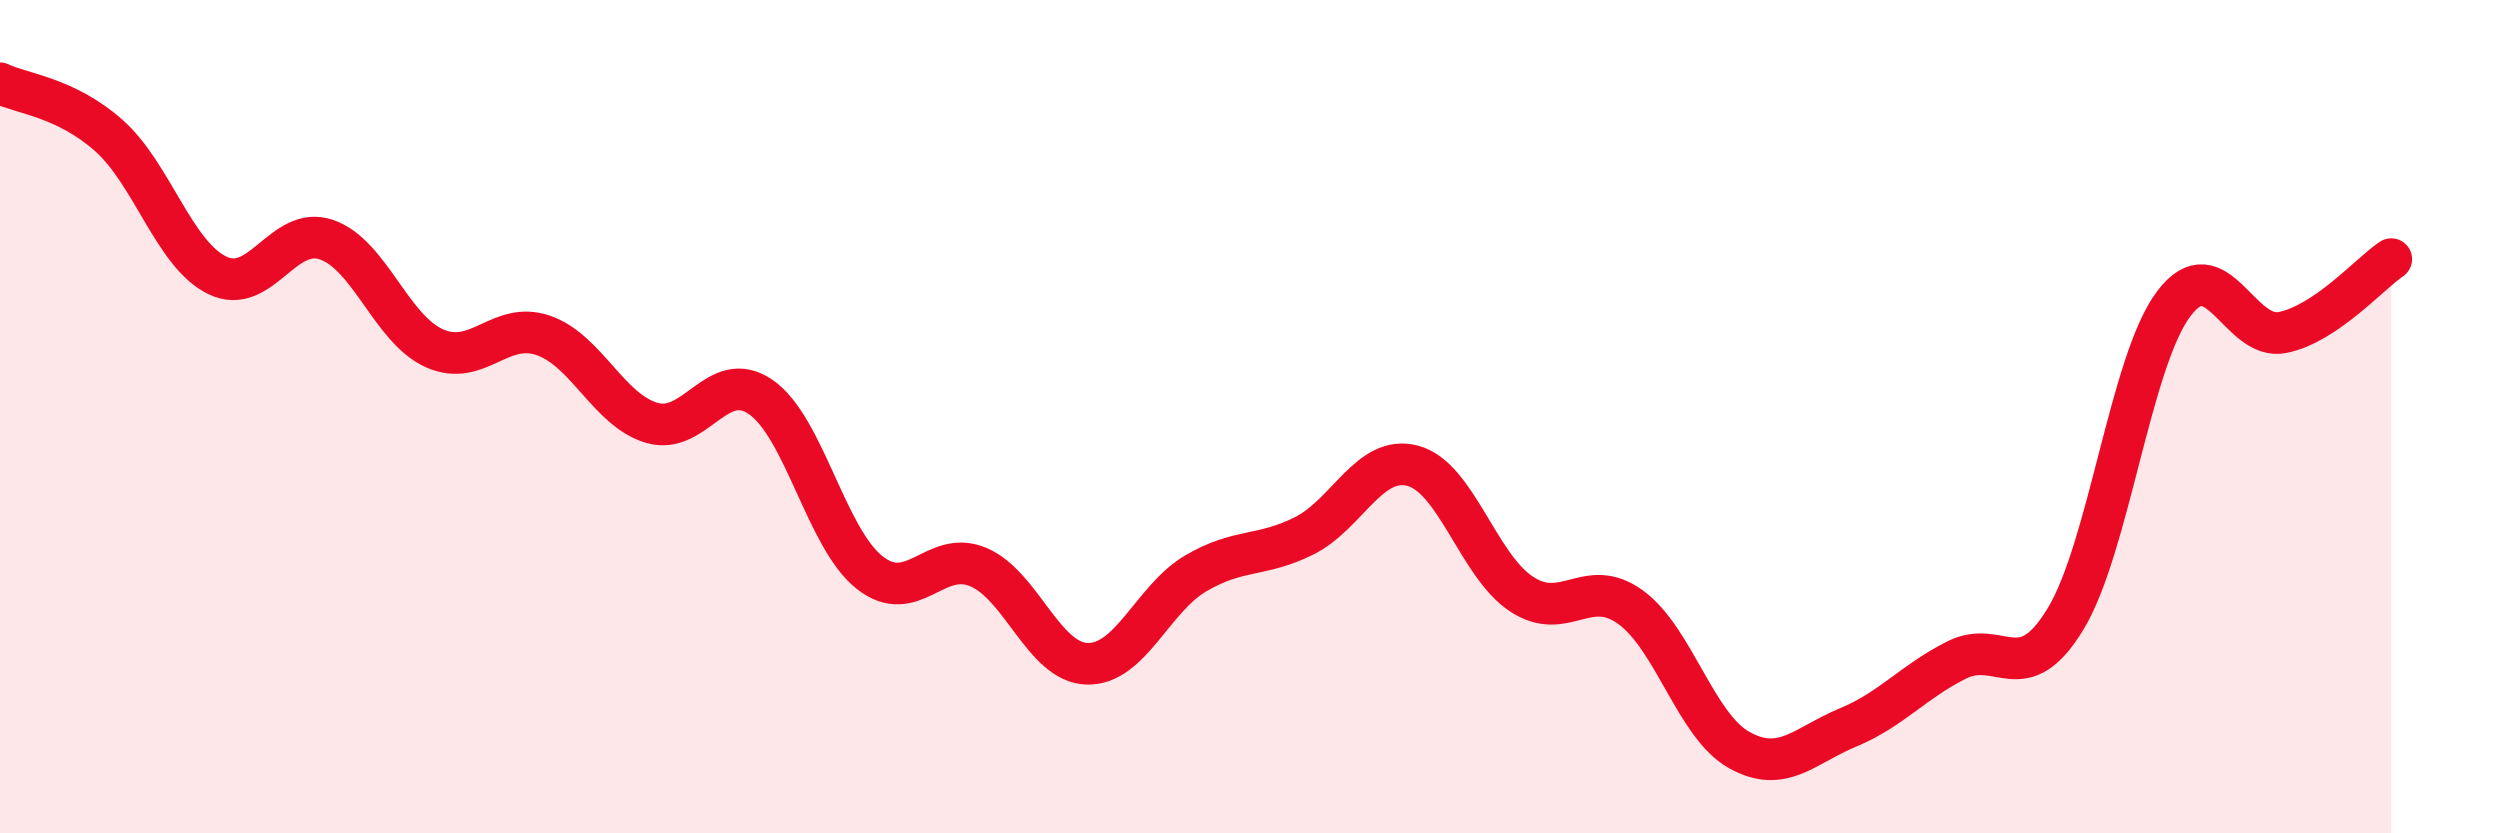 
    <svg width="60" height="20" viewBox="0 0 60 20" xmlns="http://www.w3.org/2000/svg">
      <path
        d="M 0,2 C 0.52,2.25 1.57,2.33 2.61,3.25 C 3.65,4.17 4.18,6.11 5.22,6.61 C 6.26,7.11 6.79,5.4 7.83,5.75 C 8.87,6.1 9.39,7.9 10.43,8.36 C 11.47,8.82 12,7.69 13.04,8.05 C 14.08,8.41 14.61,9.85 15.65,10.15 C 16.69,10.45 17.22,8.81 18.26,9.53 C 19.3,10.25 19.83,12.92 20.87,13.74 C 21.91,14.56 22.44,13.17 23.48,13.61 C 24.52,14.05 25.05,15.9 26.09,15.93 C 27.13,15.96 27.66,14.37 28.7,13.76 C 29.74,13.15 30.26,13.38 31.3,12.86 C 32.34,12.34 32.87,10.9 33.91,11.18 C 34.95,11.46 35.48,13.58 36.52,14.26 C 37.56,14.94 38.09,13.82 39.13,14.57 C 40.17,15.32 40.7,17.42 41.74,18 C 42.78,18.58 43.31,17.89 44.35,17.46 C 45.39,17.03 45.92,16.36 46.96,15.84 C 48,15.32 48.53,16.57 49.57,14.86 C 50.61,13.15 51.13,8.67 52.17,7.29 C 53.21,5.91 53.74,8.19 54.78,7.98 C 55.82,7.77 56.87,6.57 57.39,6.22L57.39 20L0 20Z"
        fill="#EB0A25"
        opacity="0.1"
        stroke-linecap="round"
        stroke-linejoin="round"
      />
      <path
        d="M 0,2 C 0.52,2.25 1.57,2.33 2.61,3.25 C 3.65,4.17 4.18,6.11 5.22,6.61 C 6.26,7.11 6.79,5.4 7.83,5.75 C 8.87,6.1 9.39,7.9 10.43,8.36 C 11.47,8.82 12,7.69 13.04,8.05 C 14.08,8.41 14.61,9.85 15.65,10.15 C 16.69,10.45 17.22,8.81 18.26,9.53 C 19.3,10.25 19.83,12.92 20.87,13.74 C 21.91,14.56 22.44,13.17 23.48,13.61 C 24.52,14.05 25.05,15.9 26.09,15.93 C 27.13,15.96 27.66,14.37 28.7,13.76 C 29.74,13.15 30.26,13.38 31.3,12.86 C 32.34,12.34 32.87,10.9 33.91,11.18 C 34.95,11.46 35.48,13.58 36.52,14.26 C 37.56,14.94 38.09,13.82 39.13,14.57 C 40.17,15.32 40.7,17.42 41.74,18 C 42.78,18.58 43.31,17.89 44.35,17.46 C 45.39,17.03 45.92,16.36 46.96,15.84 C 48,15.32 48.53,16.57 49.57,14.86 C 50.61,13.15 51.13,8.67 52.17,7.29 C 53.21,5.91 53.74,8.19 54.78,7.98 C 55.82,7.77 56.87,6.57 57.39,6.22"
        stroke="#EB0A25"
        stroke-width="1"
        fill="none"
        stroke-linecap="round"
        stroke-linejoin="round"
      />
    </svg>
  